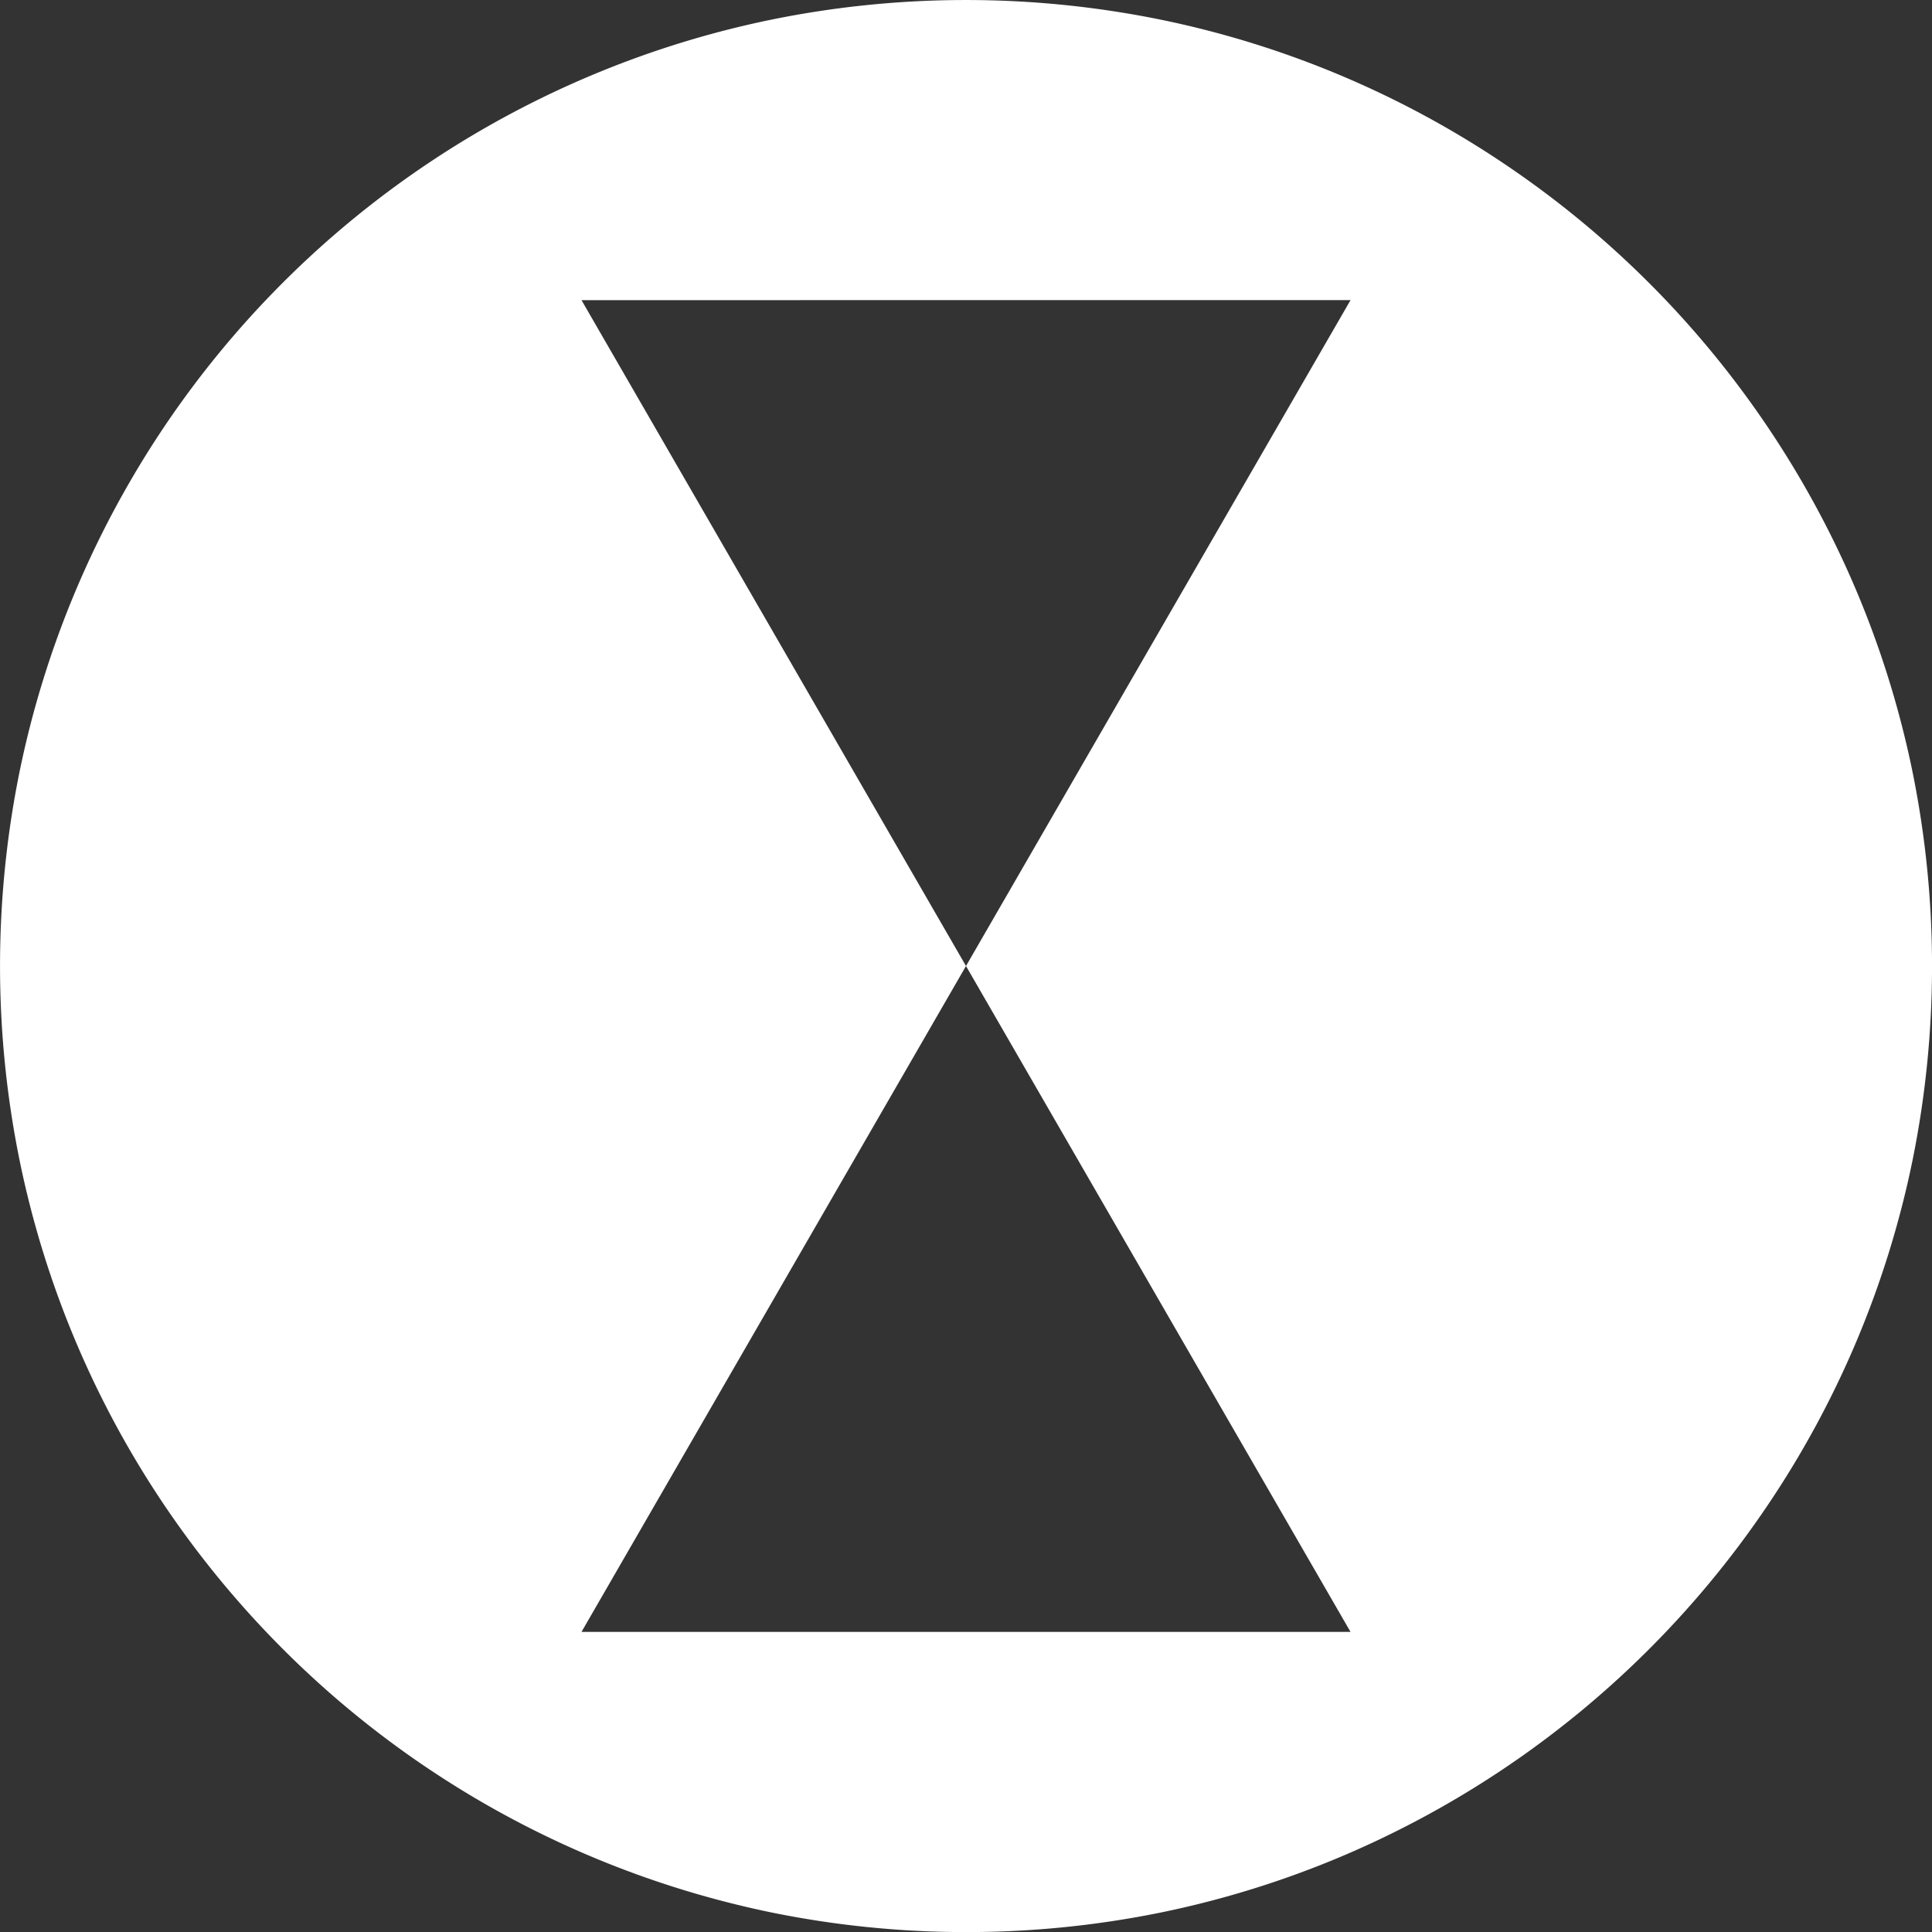 <?xml version="1.0" encoding="UTF-8"?>
<svg xmlns="http://www.w3.org/2000/svg" width="147.481" height="147.487" viewBox="0 0 147.481 147.487">
  <rect x="0" y="0" width="147.481" height="147.487" fill="#333333" stroke="none"/>
  <path id="Differenzmenge_1" data-name="Differenzmenge 1" d="M73.74,147.487a74.286,74.286,0,0,1-14.861-1.5,73.735,73.735,0,0,1-37.279-20.1,74.366,74.366,0,0,1-9.008-10.917A73.4,73.4,0,0,1,1.5,88.6a74.487,74.487,0,0,1,0-29.723A73.723,73.723,0,0,1,58.879,1.5,74.432,74.432,0,0,1,88.6,1.5,73.337,73.337,0,0,1,114.97,12.6a73.967,73.967,0,0,1,26.717,32.444,73.351,73.351,0,0,1,4.3,13.843,74.547,74.547,0,0,1,0,29.723,73.343,73.343,0,0,1-11.1,26.366,74.008,74.008,0,0,1-32.444,26.72,73.207,73.207,0,0,1-13.842,4.3A74.289,74.289,0,0,1,73.74,147.487Zm0-73.746L44.388,124.574h58.706L73.74,73.741ZM44.388,22.911h0L73.74,73.741l29.354-50.831Z" fill="#fff"></path>
</svg>

